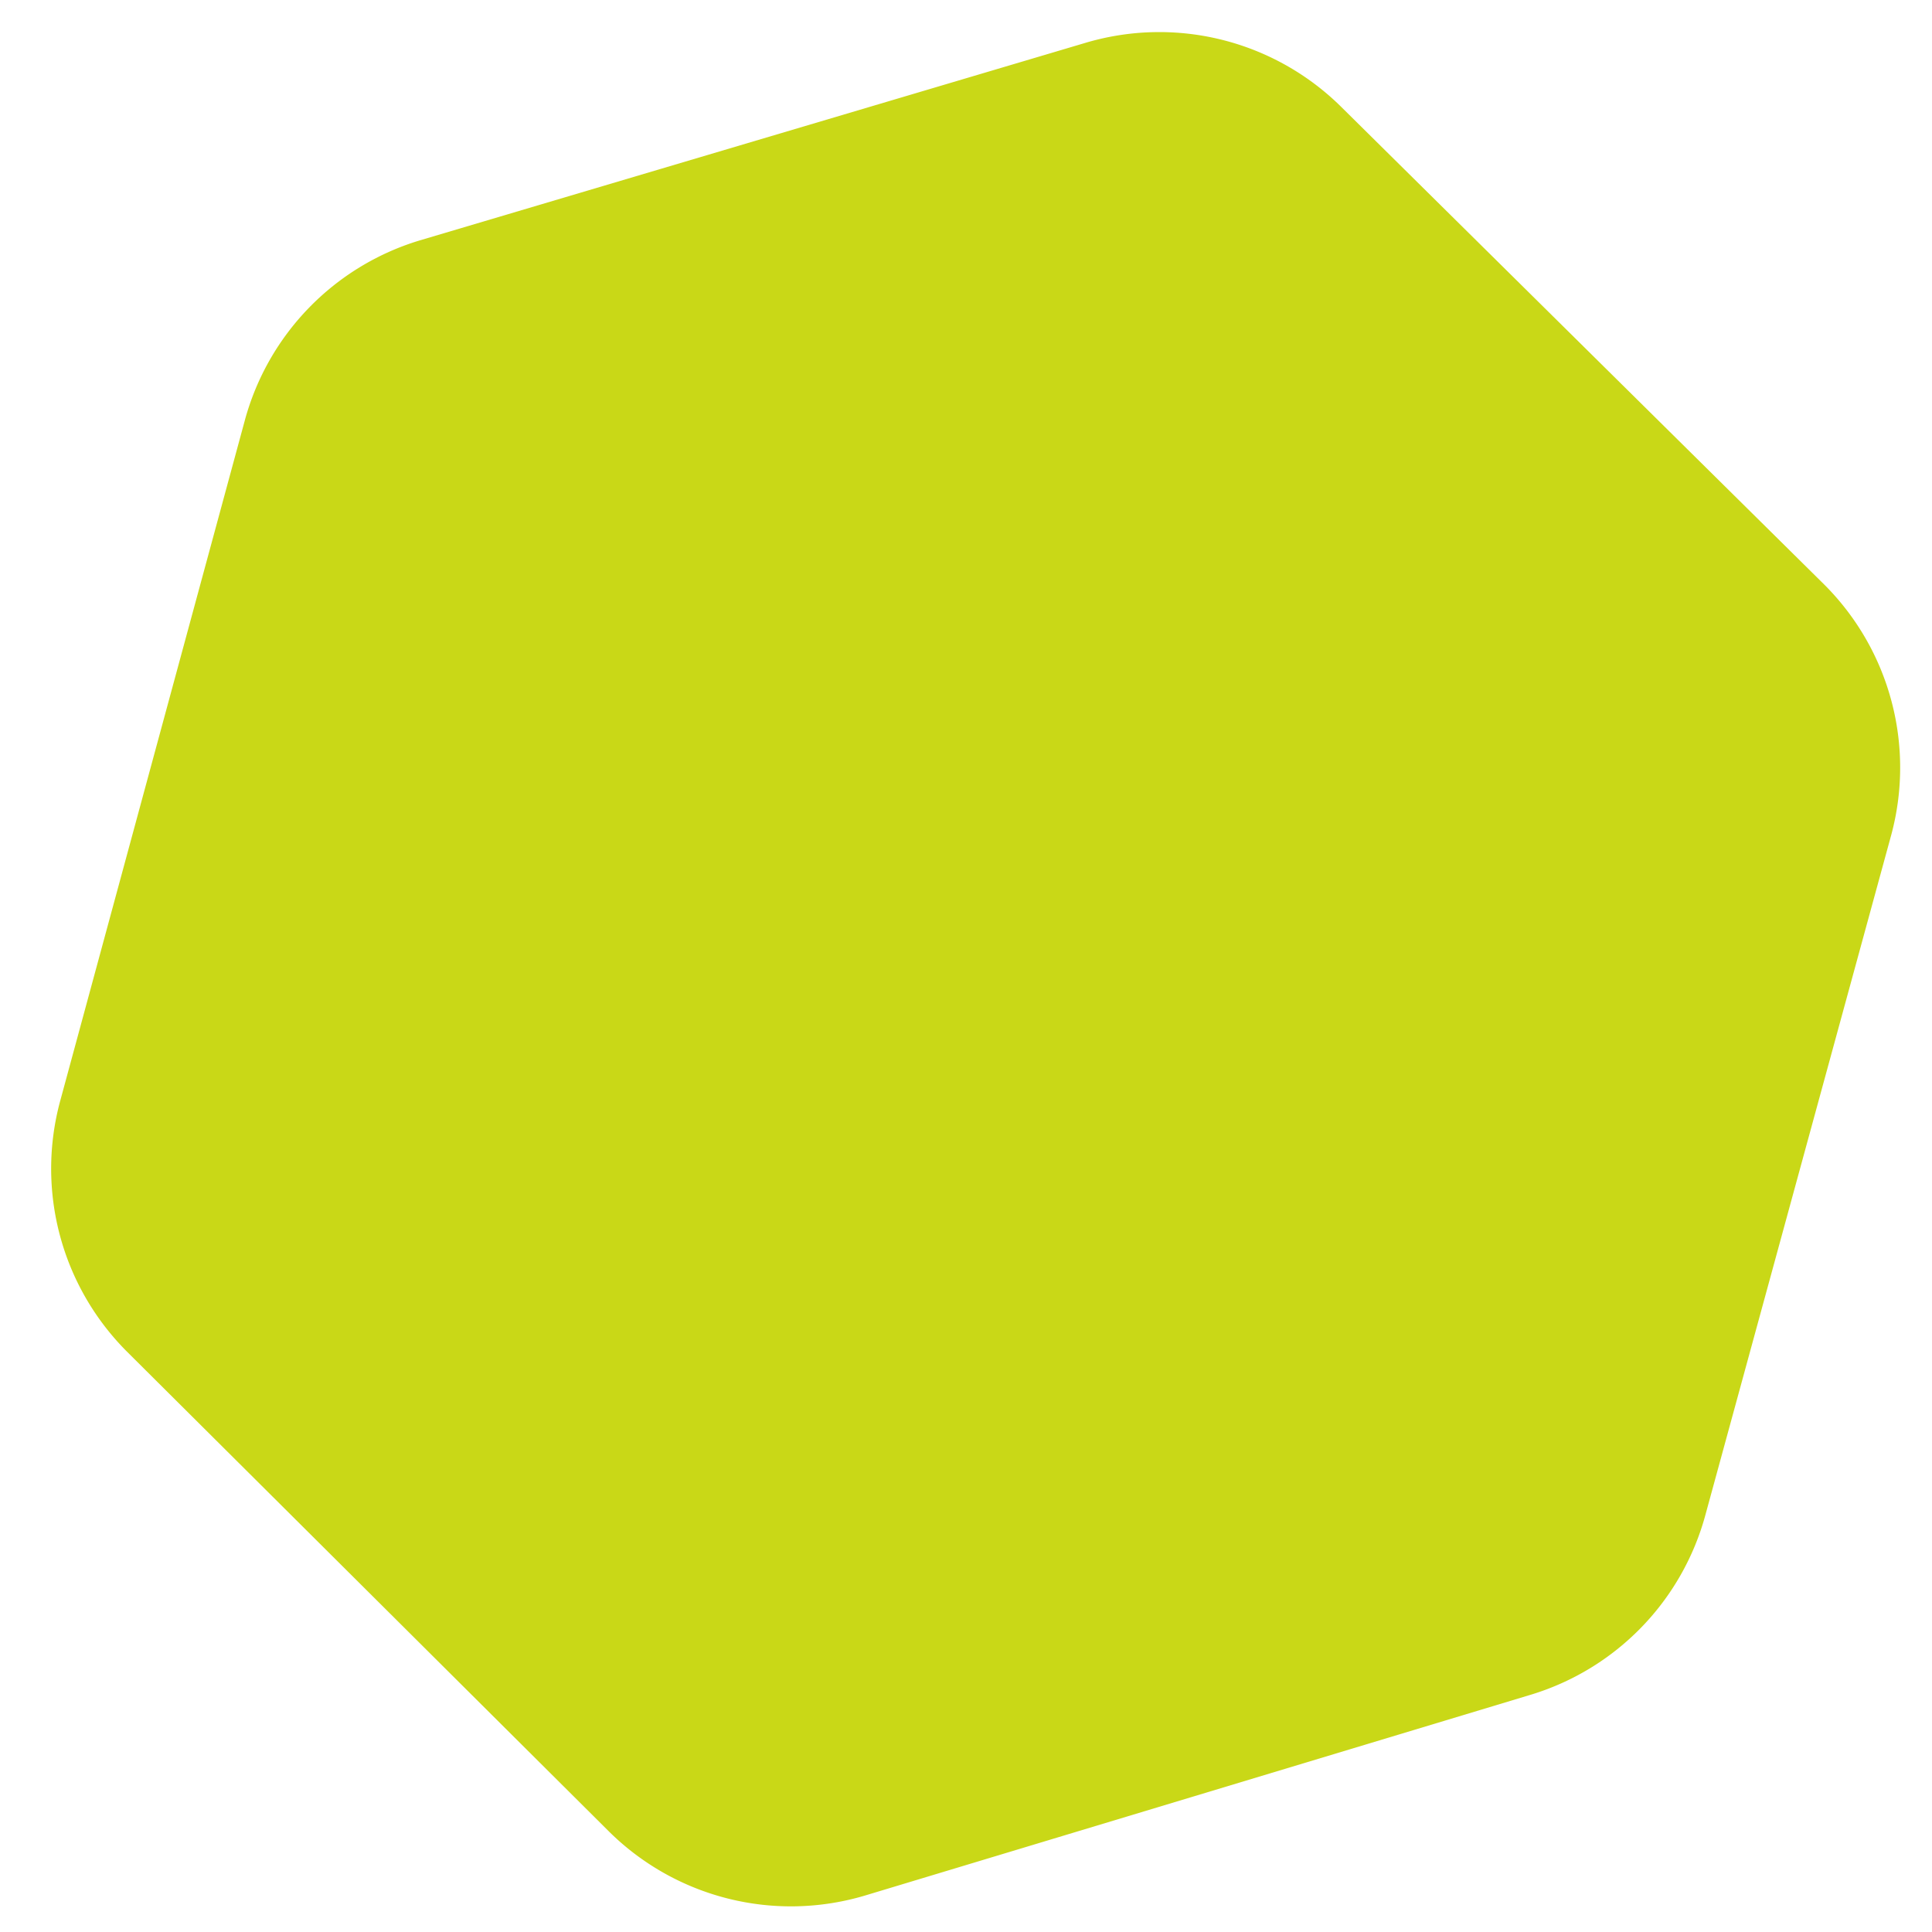 <svg xmlns="http://www.w3.org/2000/svg" viewBox="0 0 18 18"><defs><style>.a{fill:#C9D817;}</style></defs><title>smallShapes</title><path class="a" d="M17.62,7.78A2.41,2.41,0,0,0,17,5.45L12.5,1a2.41,2.41,0,0,0-2.39-.6L3.91,2.24A2.41,2.41,0,0,0,2.28,3.92L.56,10.26a2.41,2.41,0,0,0,.62,2.33l4.49,4.47a2.41,2.41,0,0,0,2.39.6l6.2-1.87a2.41,2.41,0,0,0,1.63-1.68Z"/></svg>